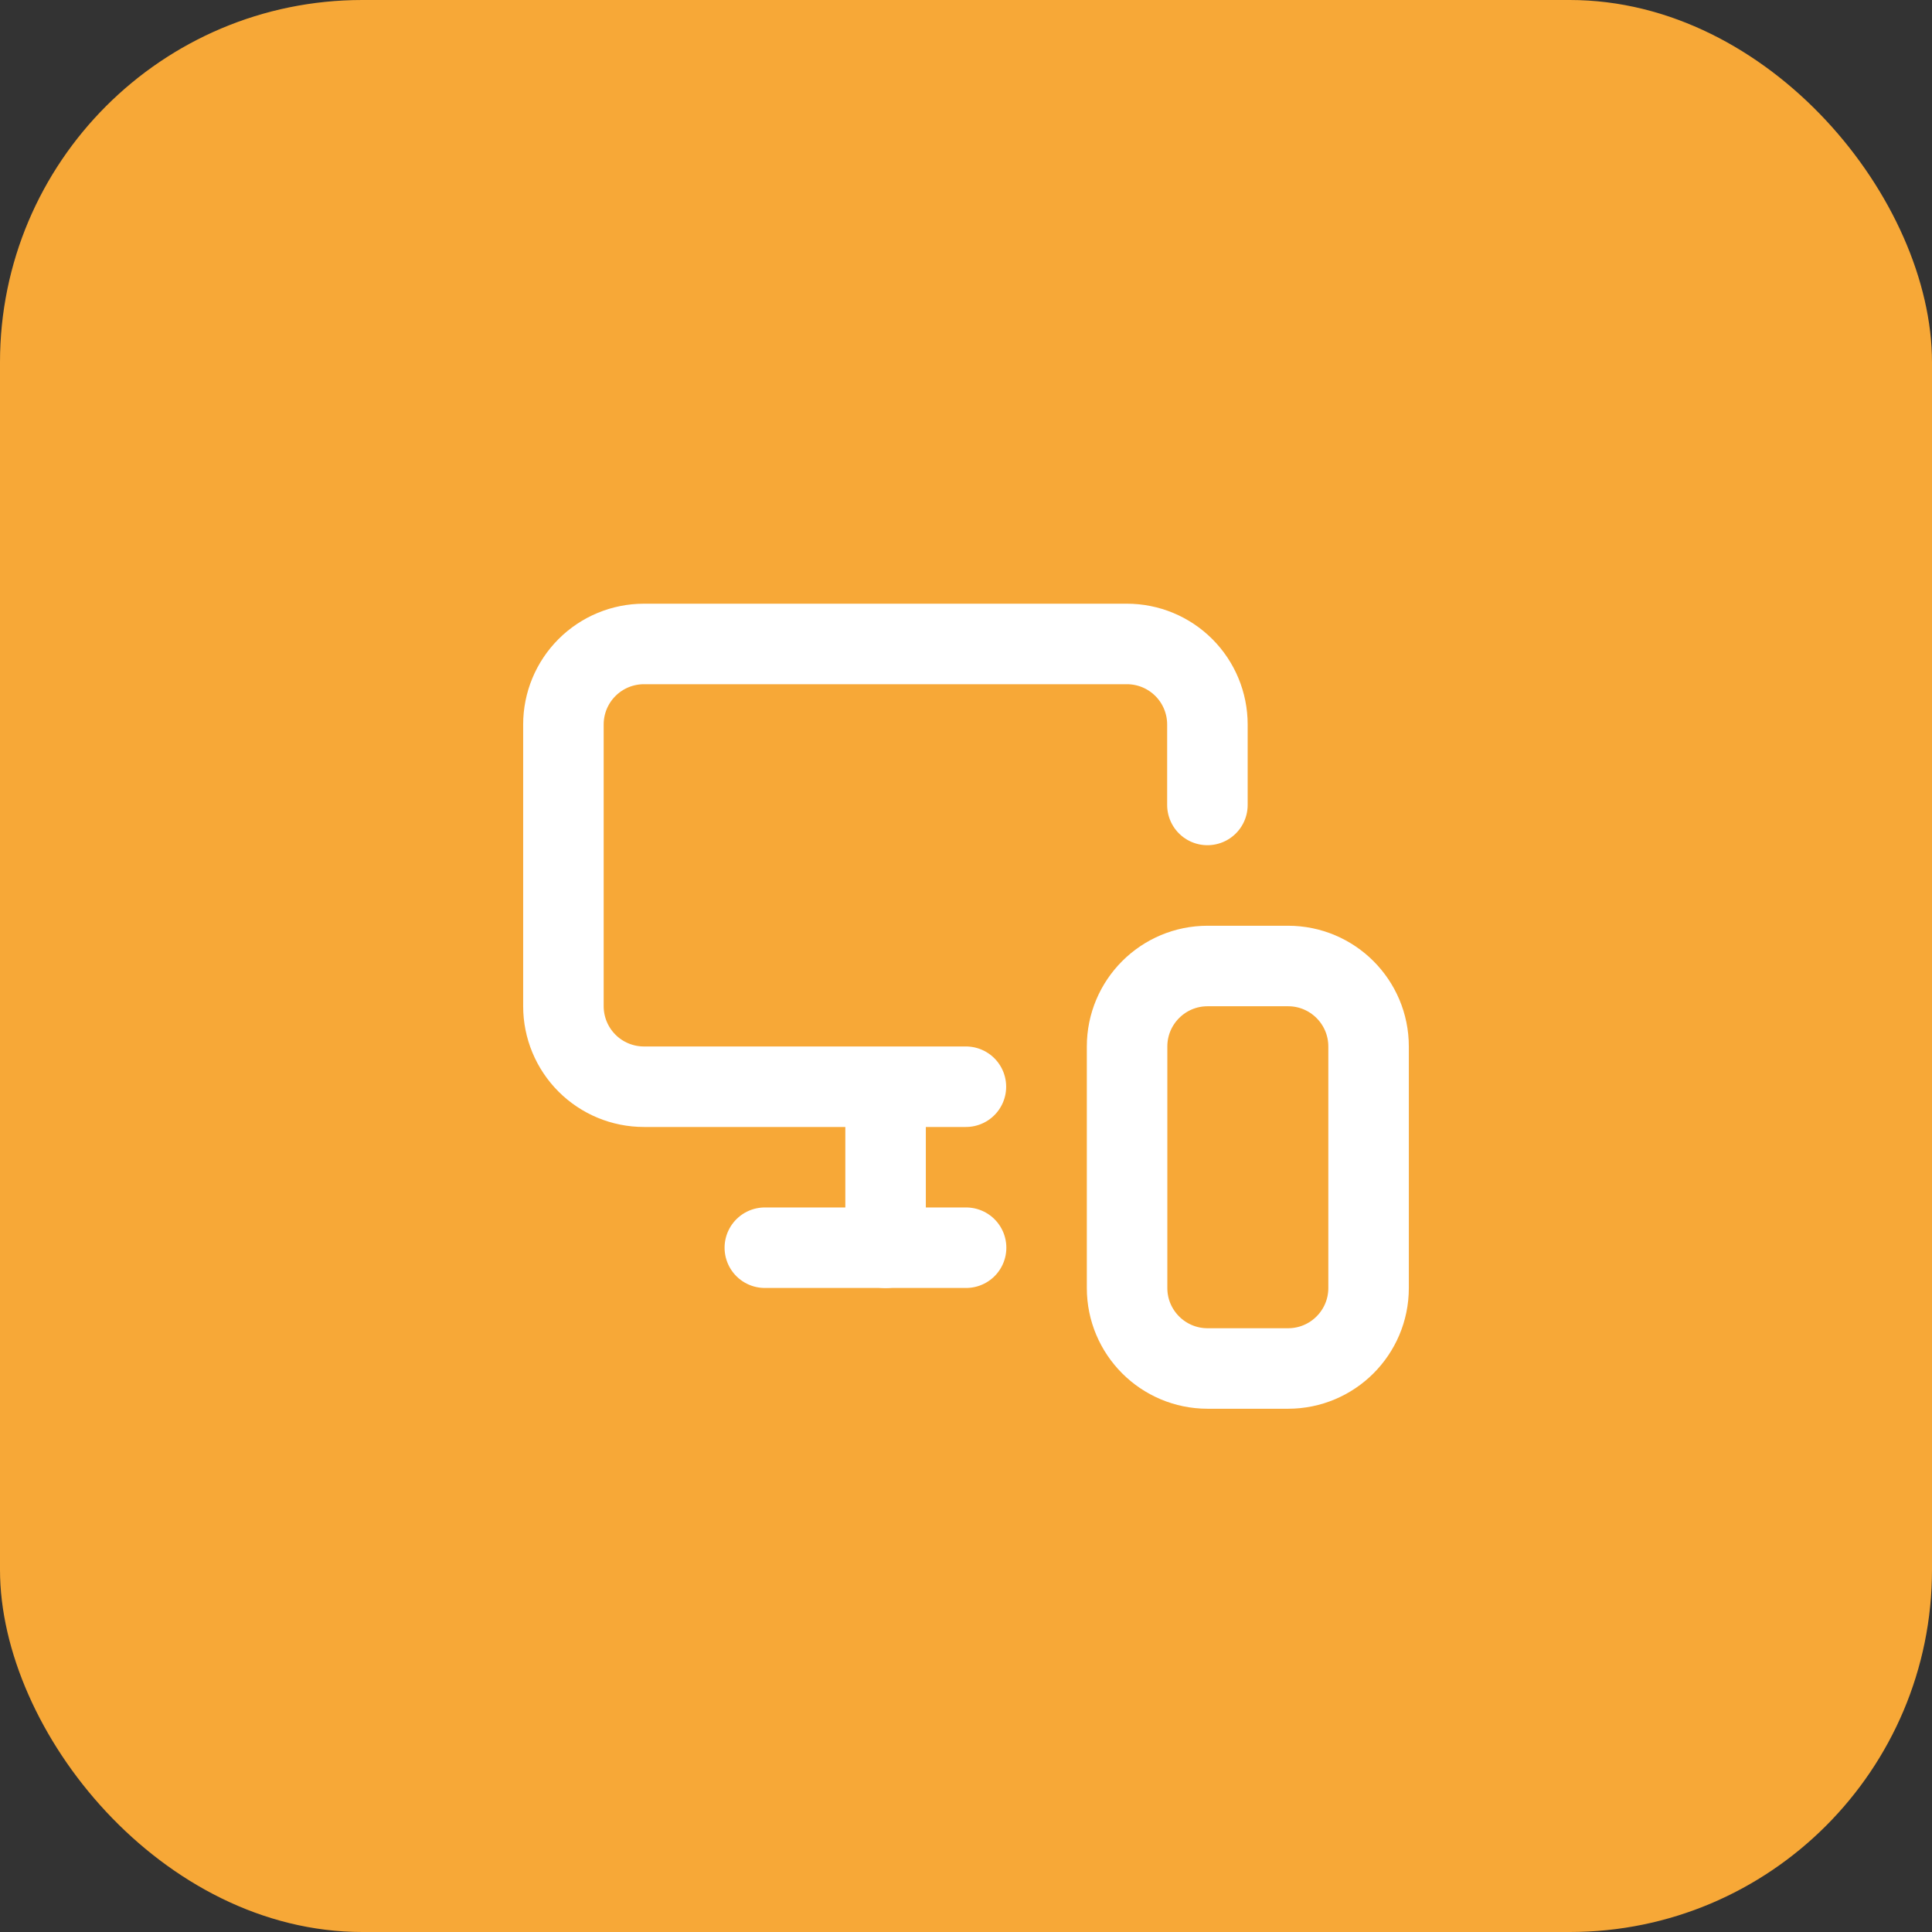 <svg width="64" height="64" viewBox="0 0 64 64" fill="none" xmlns="http://www.w3.org/2000/svg">
<rect x="0" y="0" width="64" height="64" fill="#333333" stroke="none"/>
<rect width="64" height="64" rx="12" fill="#F7A837"/>
<path d="M39.997 26.665V23.999C39.997 23.291 39.716 22.613 39.216 22.113C38.716 21.613 38.038 21.332 37.331 21.332H21.331C20.623 21.332 19.945 21.613 19.445 22.113C18.945 22.613 18.664 23.291 18.664 23.999V33.332C18.664 34.039 18.945 34.718 19.445 35.218C19.945 35.718 20.623 35.999 21.331 35.999H31.997" stroke="white" stroke-width="2.667" stroke-linecap="round" stroke-linejoin="round"/>
<path d="M29.336 41.335V36.055V40.255" stroke="white" stroke-width="2.667" stroke-linecap="round" stroke-linejoin="round"/>
<path d="M25.336 41.332H32.003" stroke="white" stroke-width="2.667" stroke-linecap="round" stroke-linejoin="round"/>
<path d="M42.669 32H40.003C38.53 32 37.336 33.194 37.336 34.667V42.667C37.336 44.139 38.53 45.333 40.003 45.333H42.669C44.142 45.333 45.336 44.139 45.336 42.667V34.667C45.336 33.194 44.142 32 42.669 32Z" stroke="white" stroke-width="2.667" stroke-linecap="round" stroke-linejoin="round"/>
</svg>
